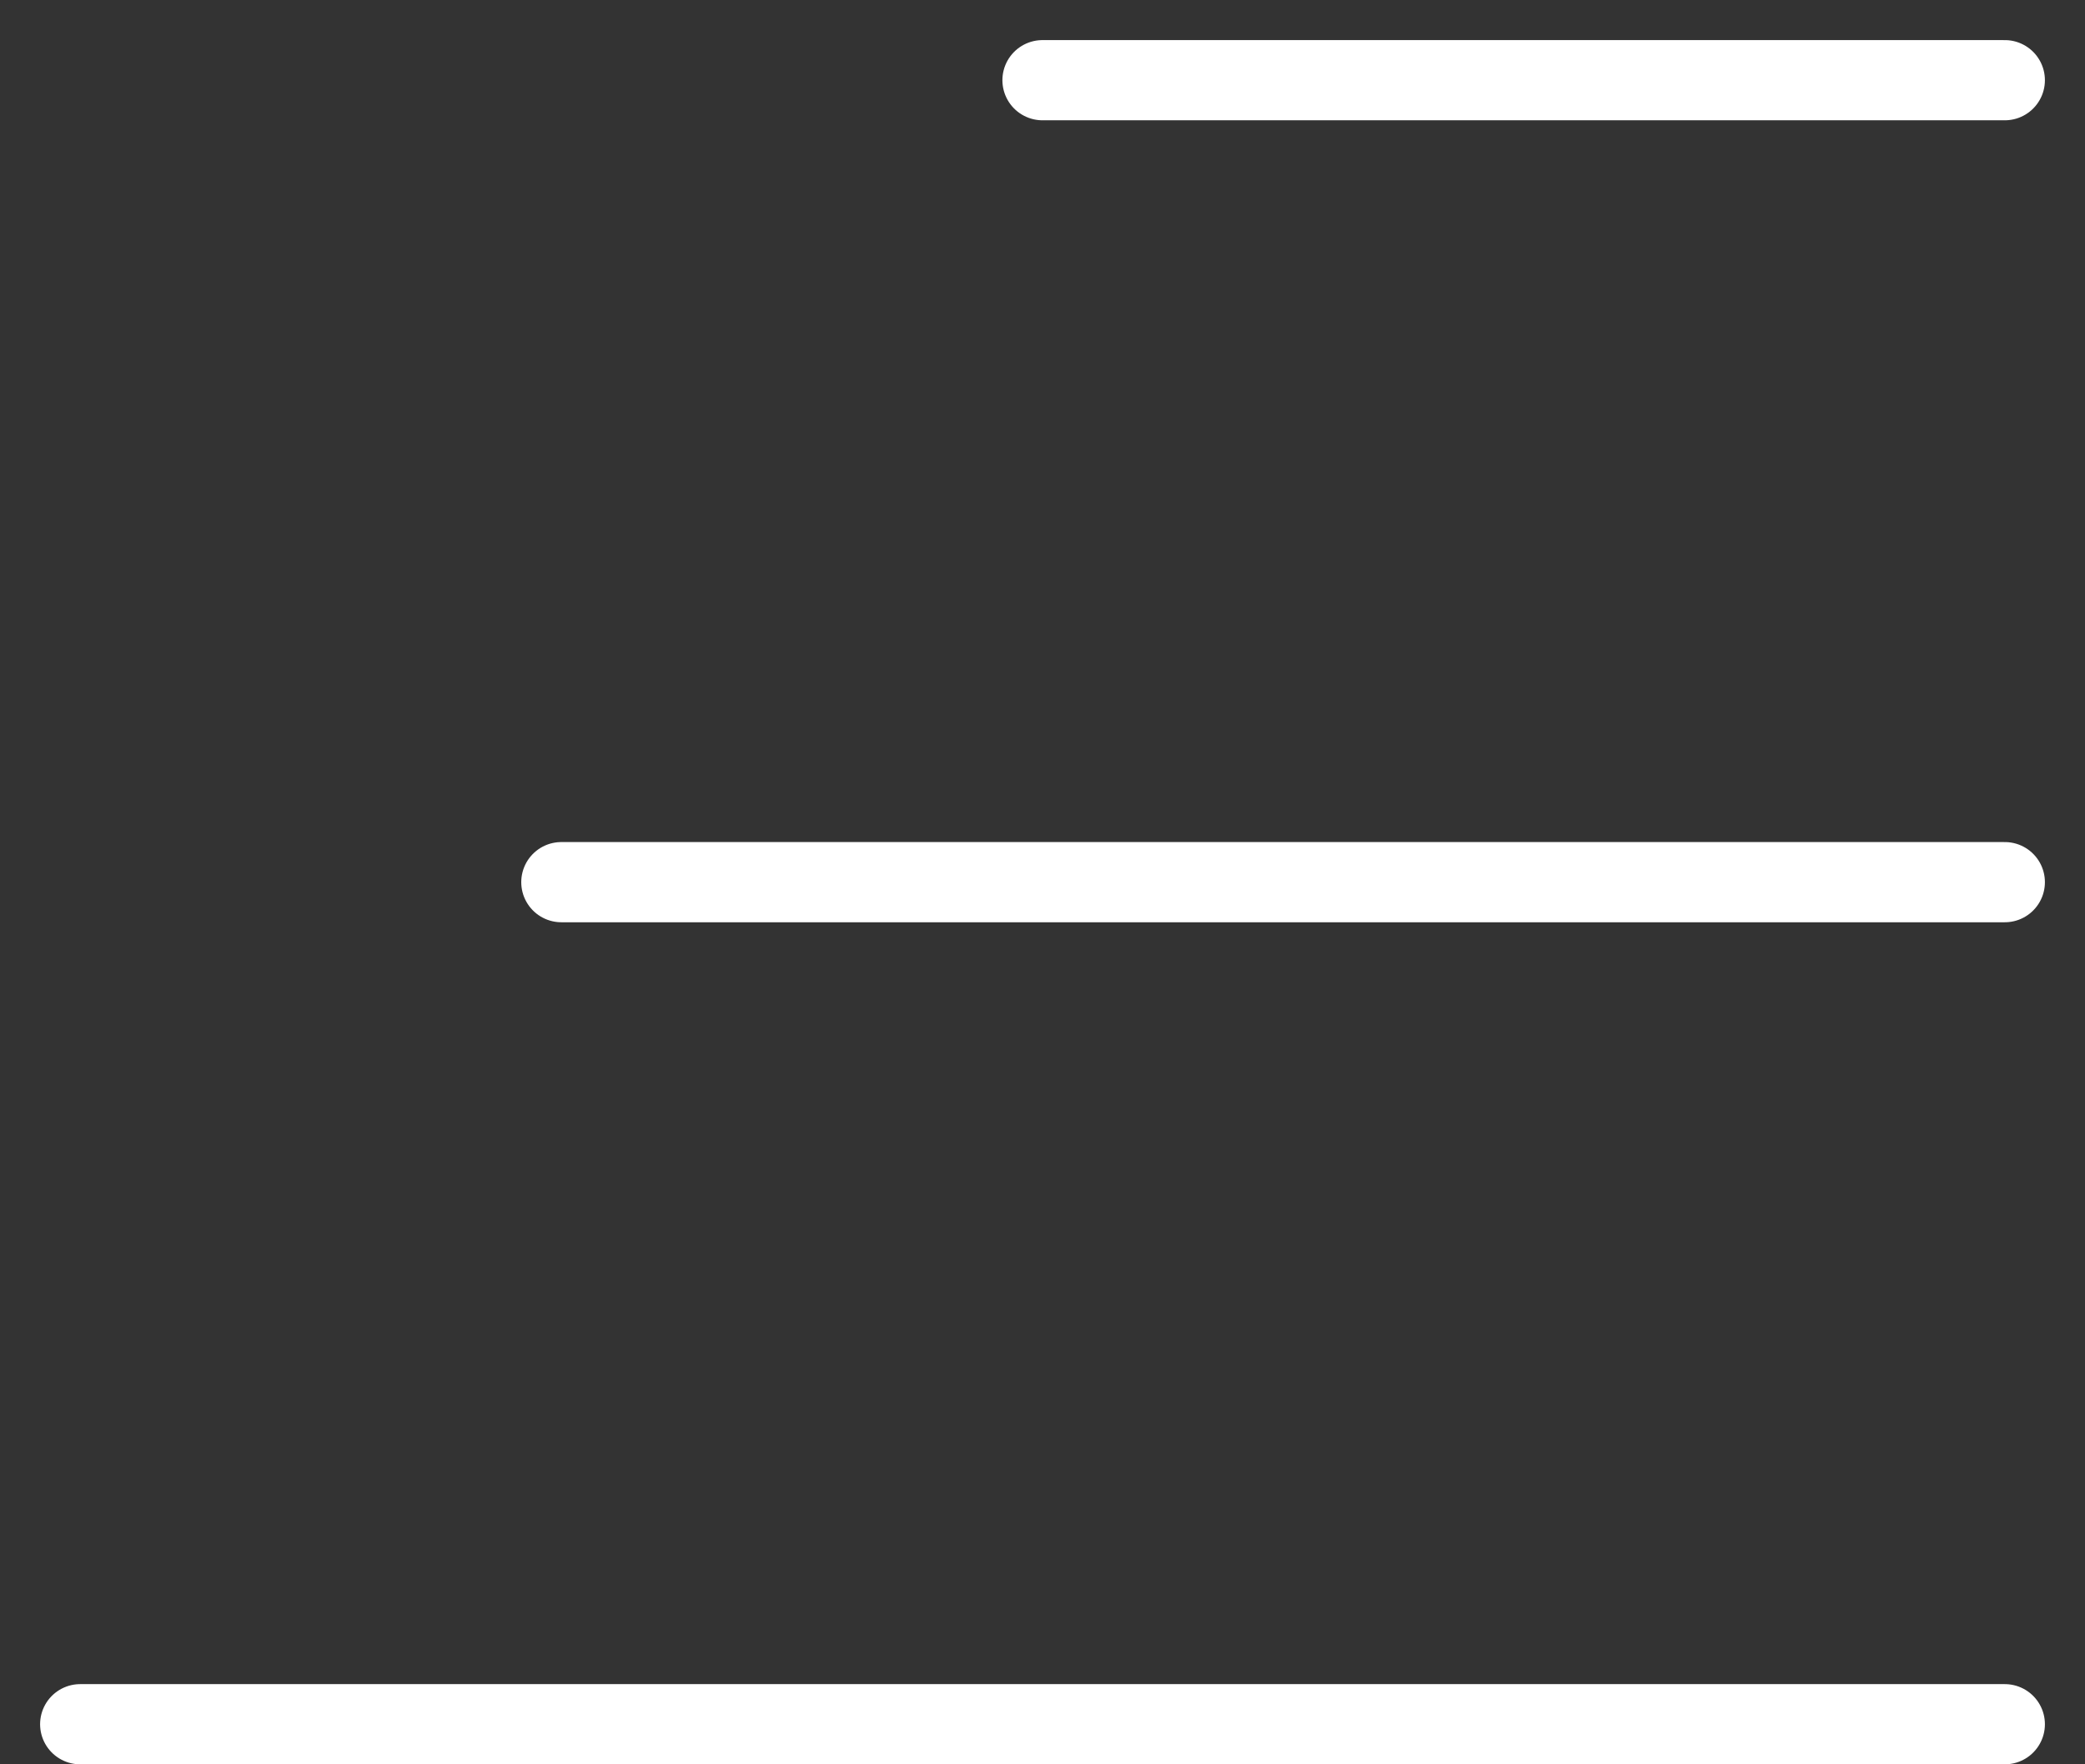 <svg width="26" height="22" viewBox="0 0 26 22" fill="none" xmlns="http://www.w3.org/2000/svg">
<rect x="0" y="0" width="26" height="22" fill="#333333" stroke="none"/>
<path d="M25 1L13 1" stroke="white" stroke-linecap="round"/>
<path d="M25 21.5L1 21.5" stroke="white" stroke-linecap="round"/>
<path d="M25 11L7 11" stroke="white" stroke-linecap="round"/>
</svg>

